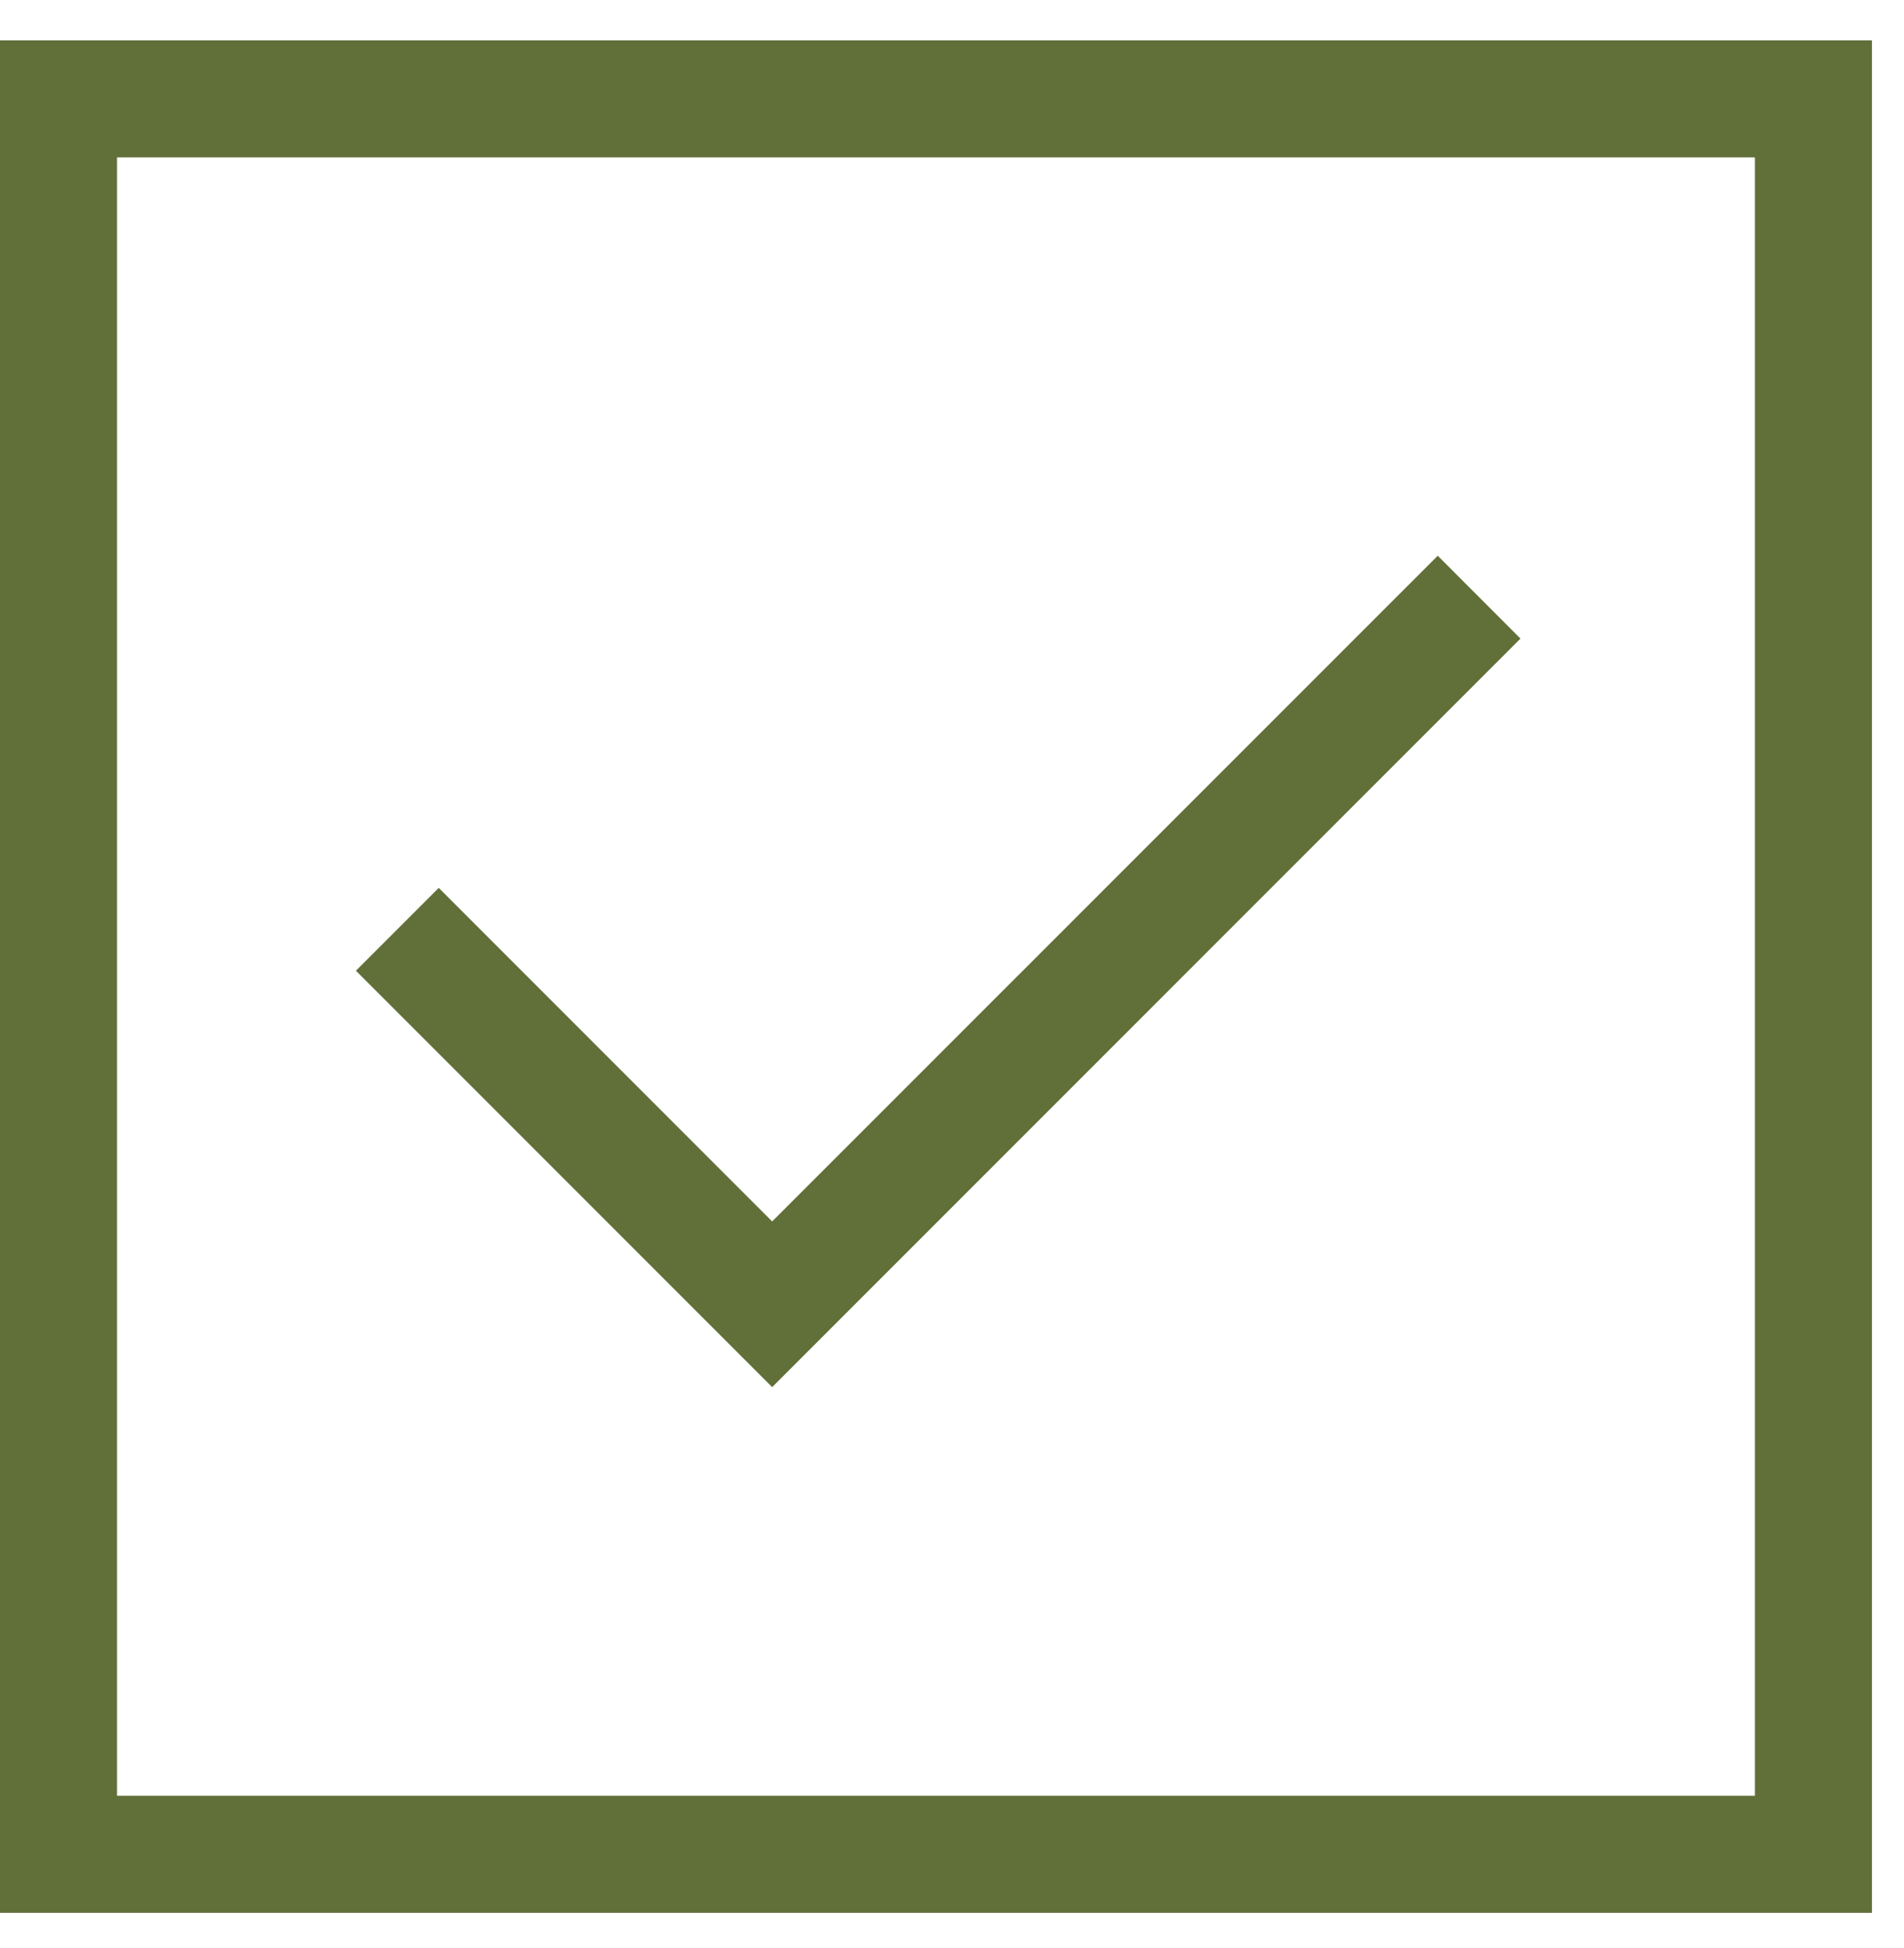 <?xml version="1.0" encoding="UTF-8"?> <svg xmlns="http://www.w3.org/2000/svg" width="44" height="45" viewBox="0 0 44 45" fill="none"><path d="M17.844 32.046L35.137 14.753L33.225 12.839L17.844 28.218L10.139 20.512L8.225 22.426L17.844 32.046ZM0 44.191V0.932H43.259V44.191H0ZM2.704 41.487H40.555V3.636H2.704V41.487Z" fill="#616F39"></path></svg> 